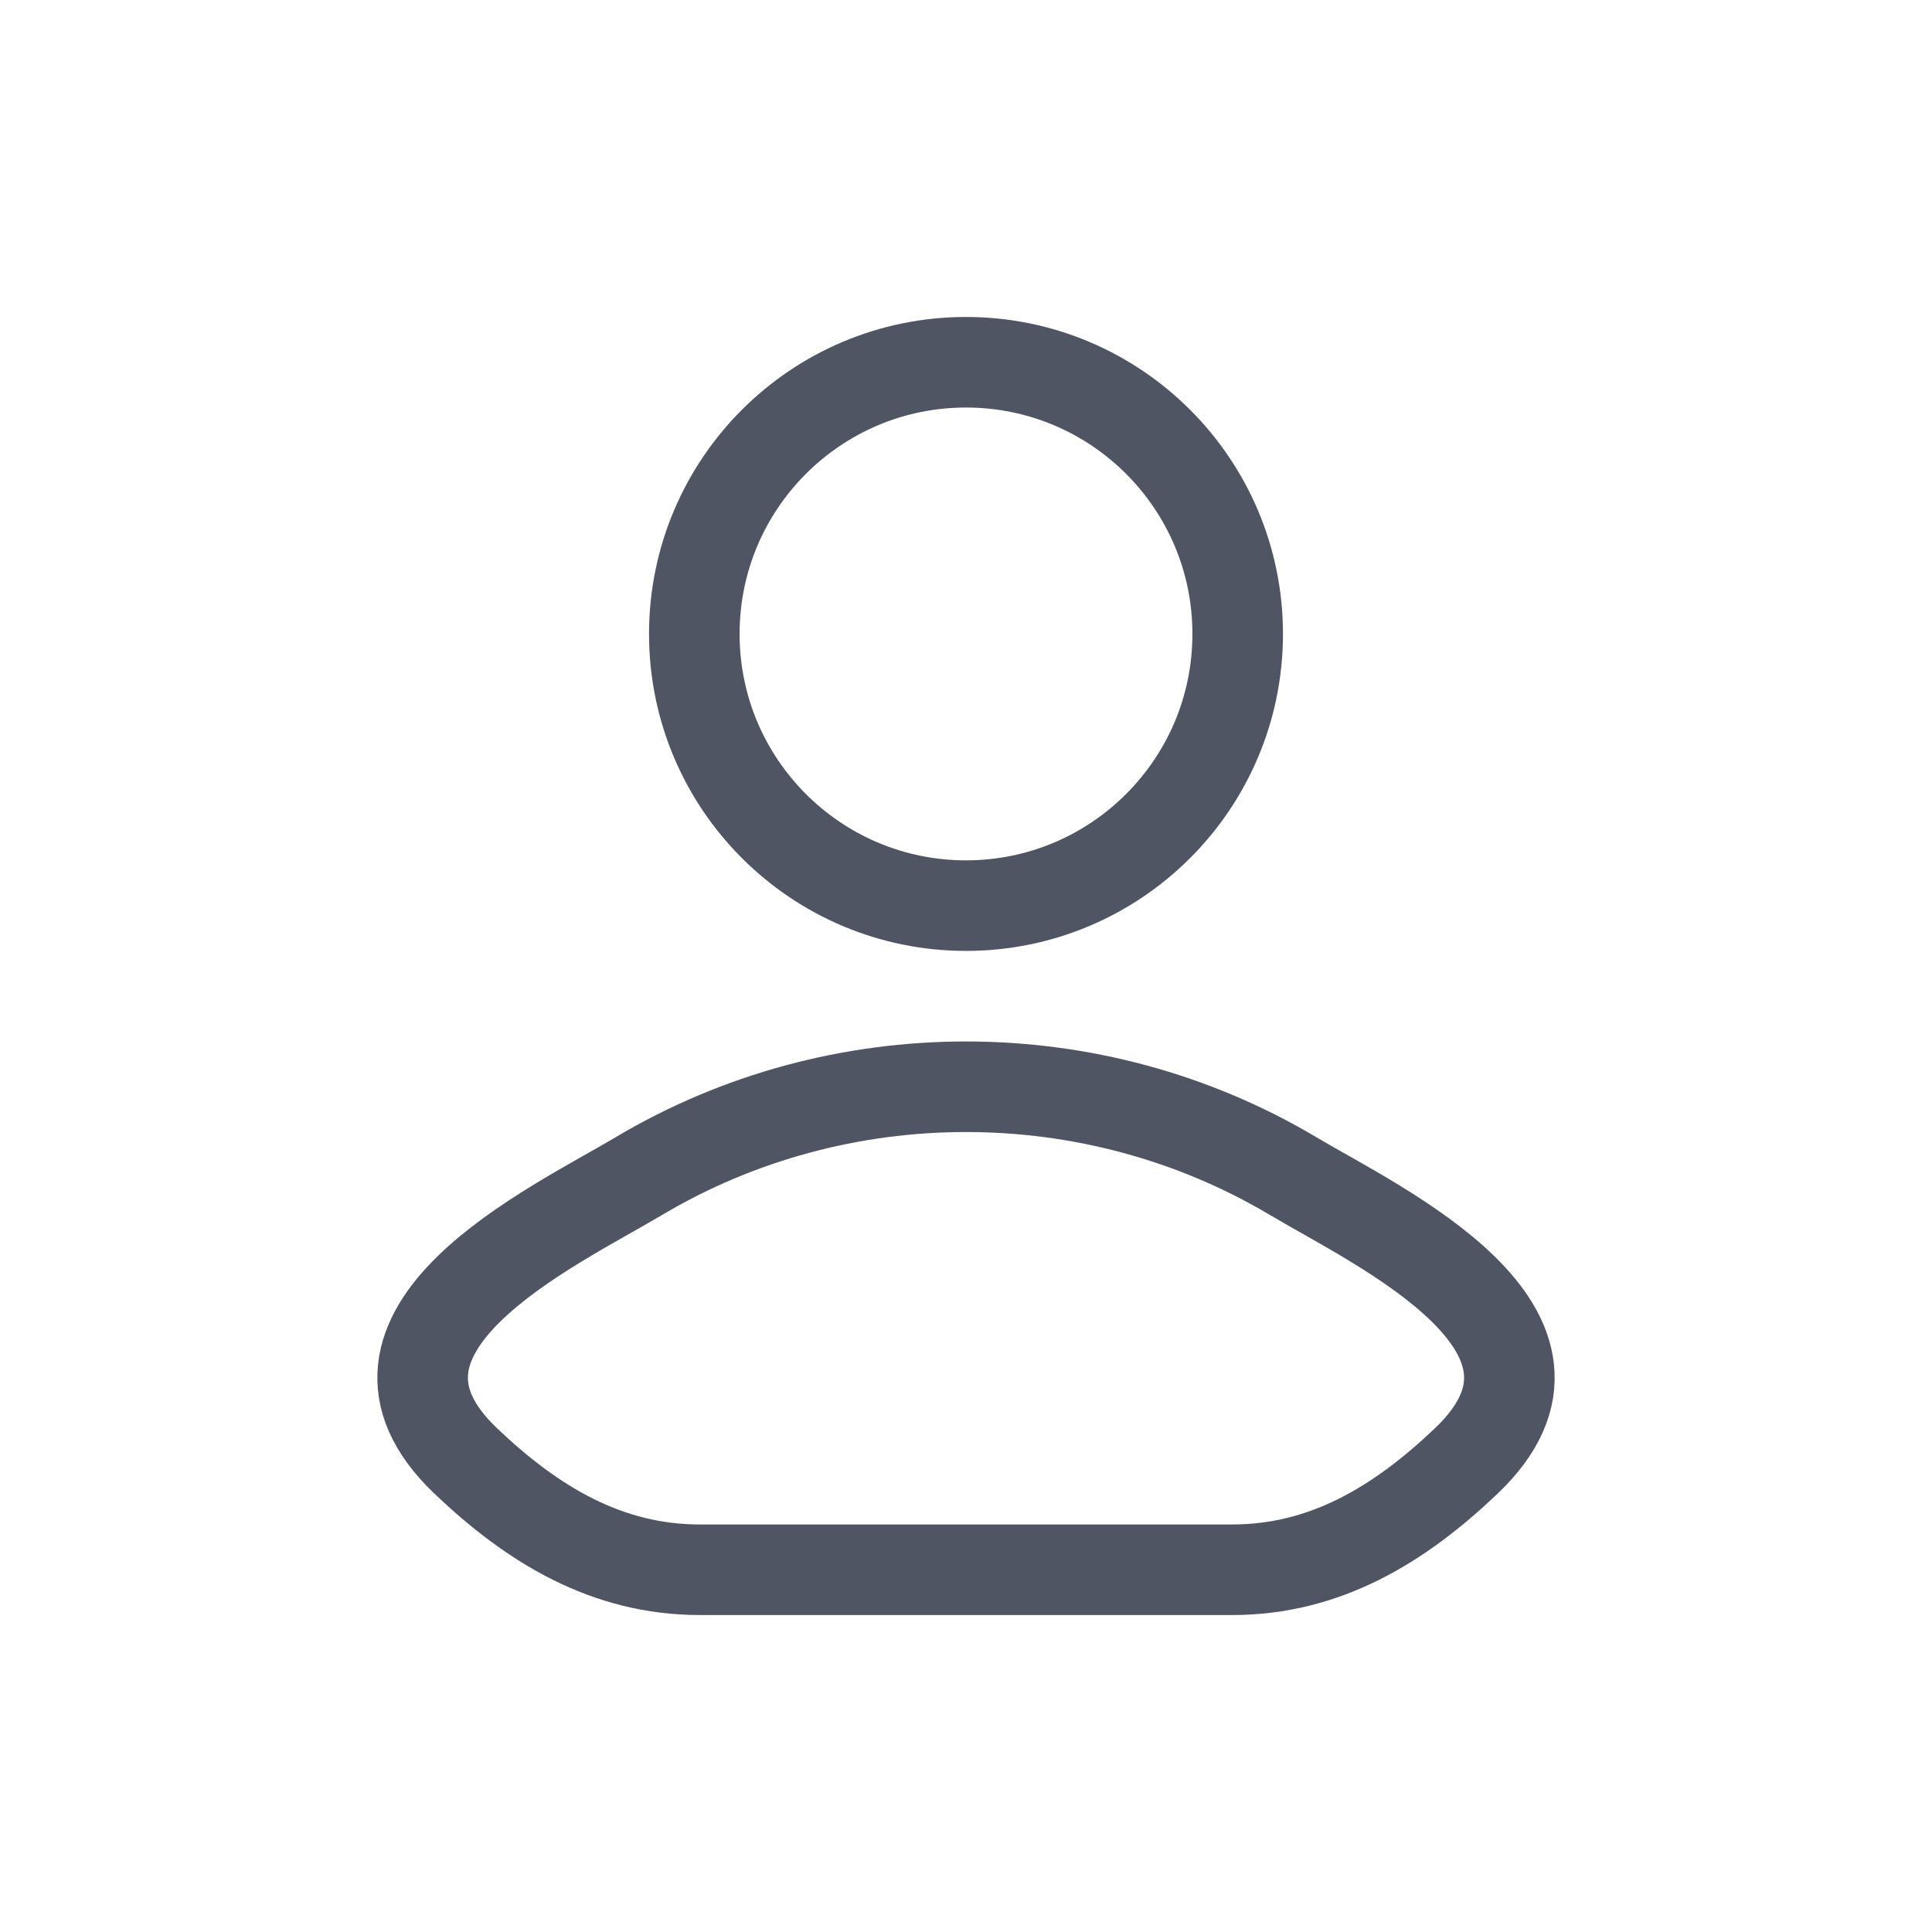 <svg width="32" height="32" viewBox="0 0 32 32" fill="none" xmlns="http://www.w3.org/2000/svg">
<path d="M10.578 19.482C9.163 20.324 5.453 22.044 7.713 24.197C8.816 25.248 10.046 26 11.591 26H20.409C21.954 26 23.184 25.248 24.287 24.197C26.547 22.044 22.837 20.324 21.422 19.482C18.105 17.506 13.895 17.506 10.578 19.482Z" stroke="#4F5563" stroke-width="1.5" stroke-linecap="round" stroke-linejoin="round"/>
<path d="M20.5 10.5C20.5 12.985 18.485 15 16 15C13.515 15 11.5 12.985 11.5 10.5C11.5 8.015 13.515 6 16 6C18.485 6 20.5 8.015 20.5 10.5Z" stroke="#4F5563" stroke-width="1.5"/>
</svg>
